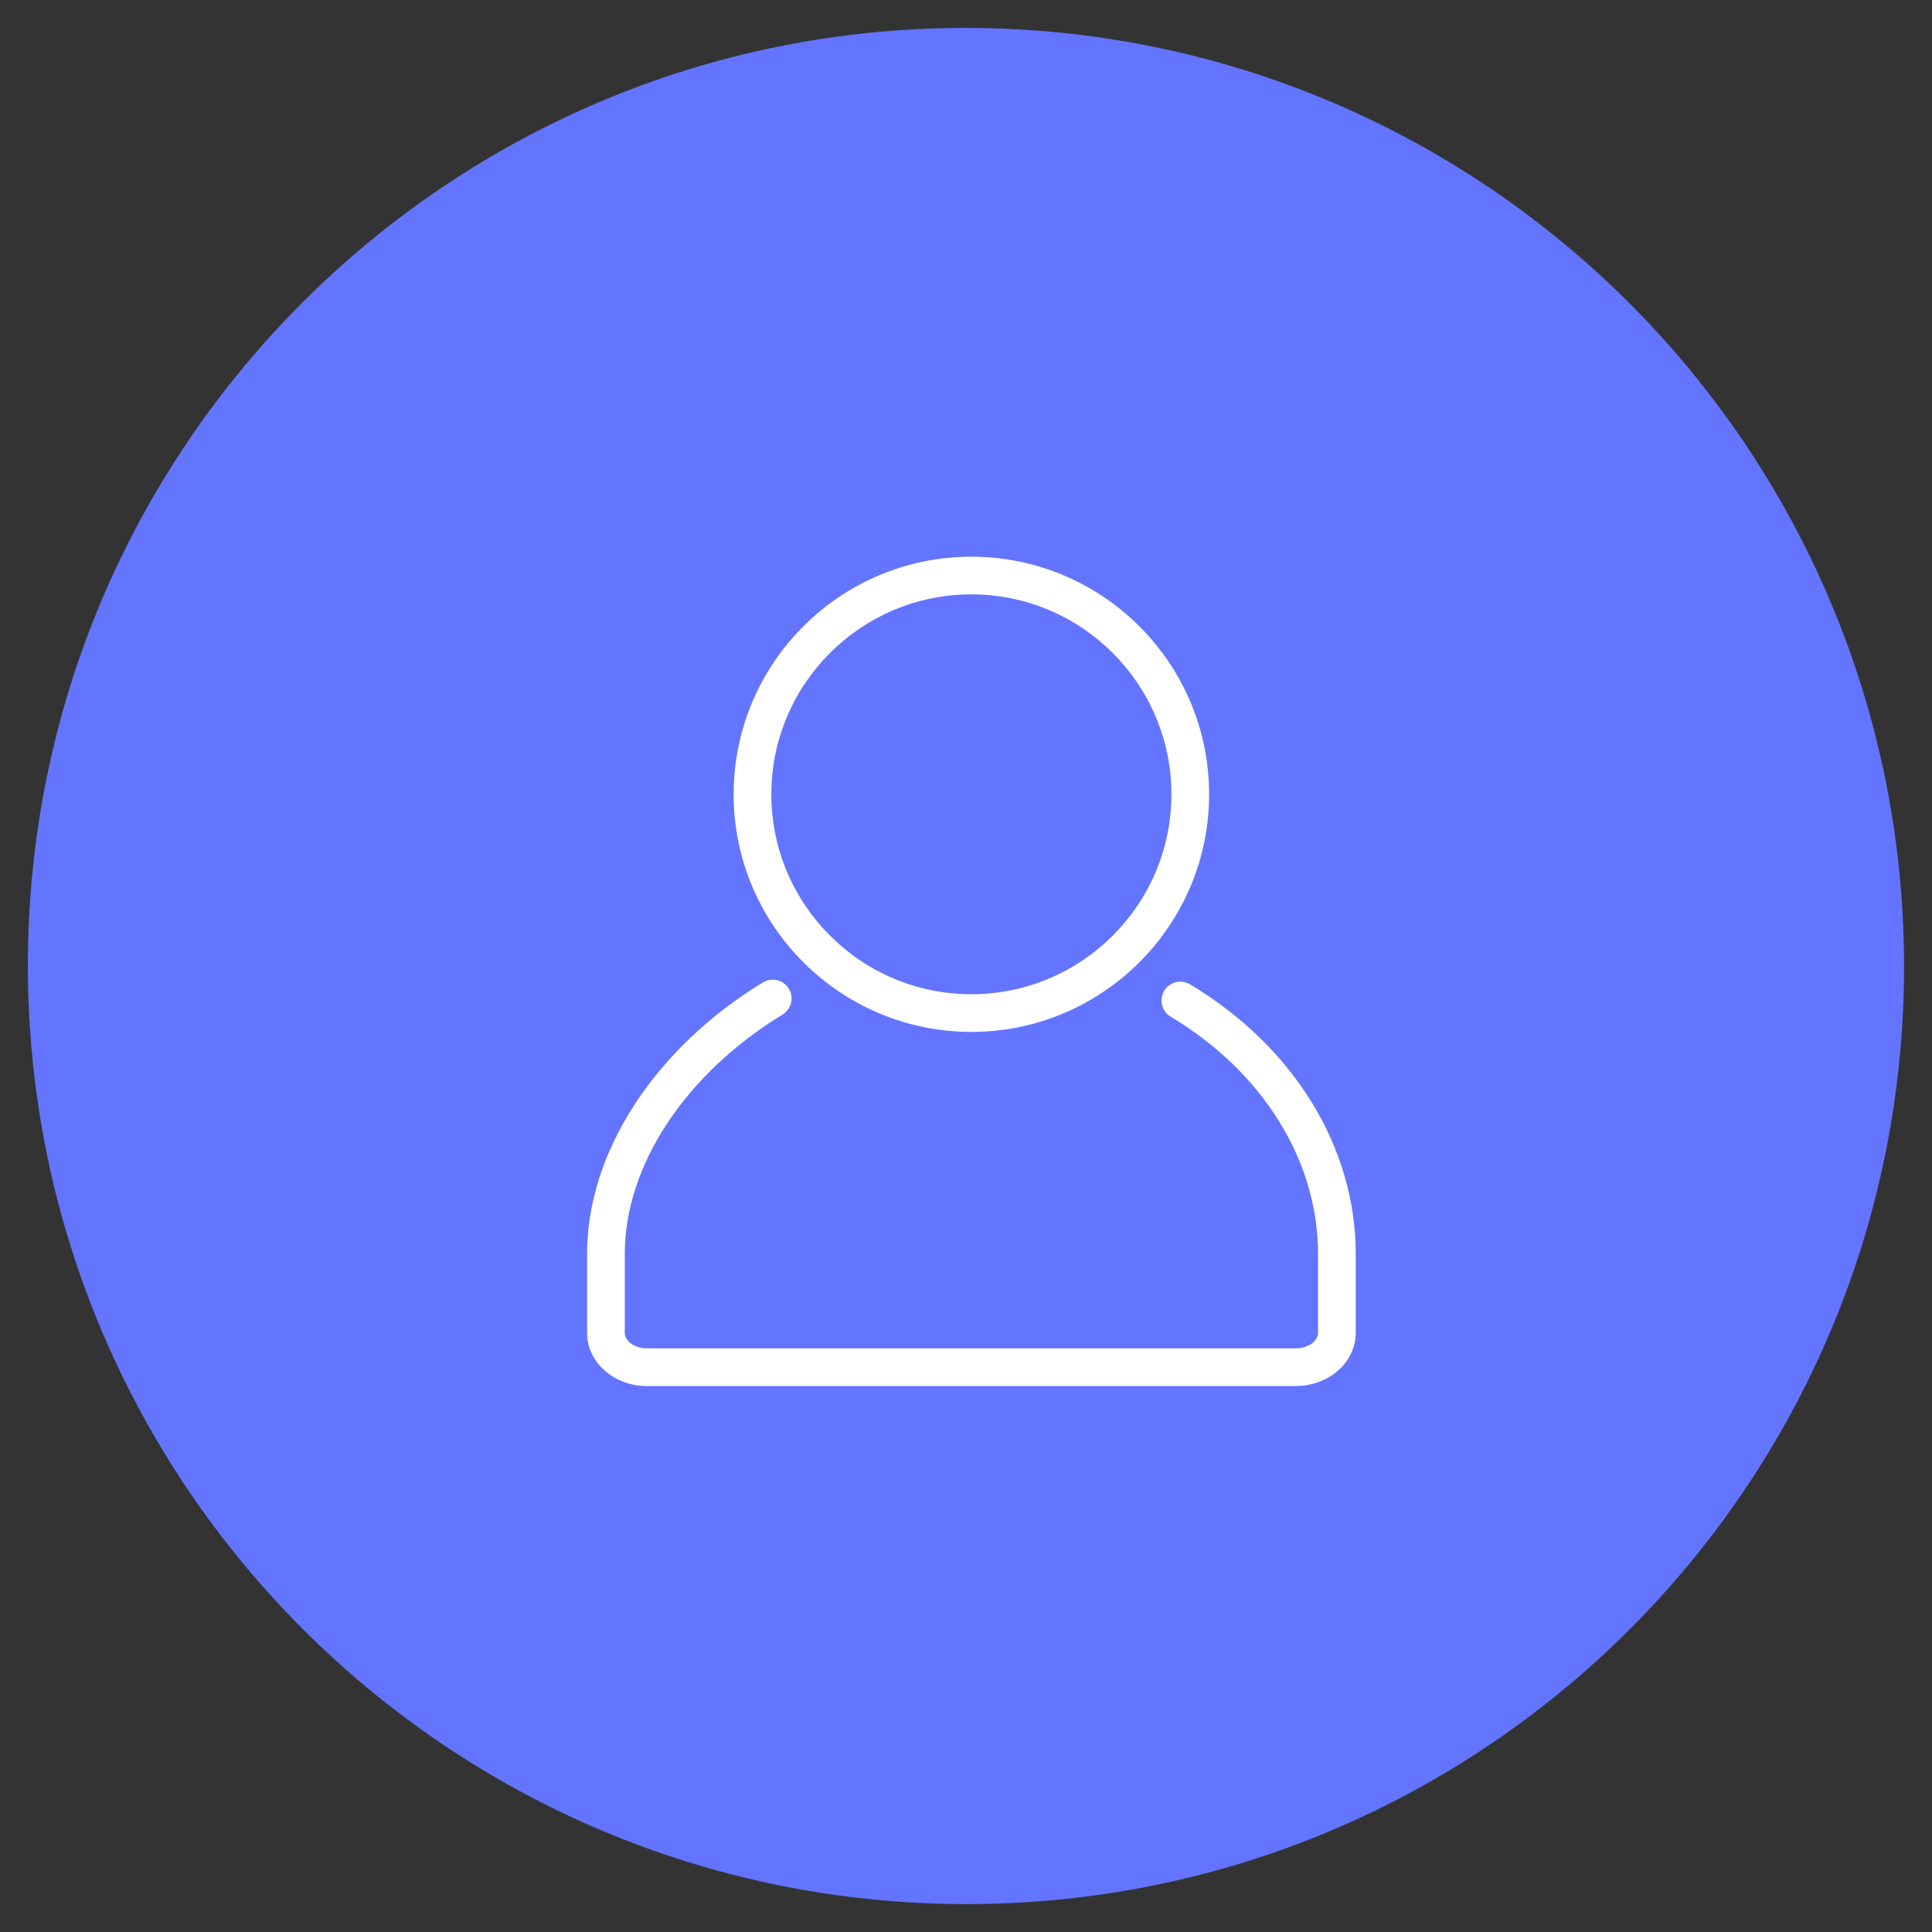 <svg width="62" height="62" viewBox="0 0 62 62" fill="none" xmlns="http://www.w3.org/2000/svg">
<rect x="0" y="0" width="62" height="62" fill="#333333" stroke="none"/>
<path d="M31.018 61.104C47.644 61.104 61.113 47.626 61.103 31C61.093 14.374 47.607 0.896 30.981 0.896C14.355 0.896 0.885 14.374 0.895 31C0.906 47.626 14.392 61.104 31.018 61.104Z" fill="#6375FF"/>
<path d="M31.172 33.115C26.965 33.115 23.543 29.695 23.543 25.49C23.543 21.285 26.965 17.865 31.172 17.865C35.38 17.865 38.802 21.285 38.802 25.49C38.802 29.695 35.38 33.115 31.172 33.115ZM31.172 19.074C27.632 19.074 24.753 21.952 24.753 25.49C24.753 29.028 27.632 31.906 31.172 31.906C34.712 31.906 37.592 29.028 37.592 25.49C37.592 21.952 34.712 19.074 31.172 19.074Z" fill="white"/>
<path d="M41.588 44.48H20.759C19.701 44.48 18.84 43.715 18.84 42.776V40.24C18.84 36.986 21.003 33.648 24.483 31.527C24.769 31.353 25.14 31.443 25.314 31.728C25.488 32.014 25.397 32.385 25.113 32.559C21.99 34.462 20.05 37.404 20.05 40.239V42.775C20.05 43.044 20.374 43.27 20.759 43.27H41.588C41.972 43.27 42.297 43.044 42.297 42.775V40.239C42.297 37.247 40.529 34.401 37.568 32.626C37.282 32.455 37.188 32.083 37.361 31.797C37.533 31.51 37.904 31.417 38.191 31.59C41.52 33.584 43.507 36.818 43.507 40.239V42.775C43.507 43.714 42.646 44.478 41.589 44.478L41.588 44.48Z" fill="white"/>
</svg>
